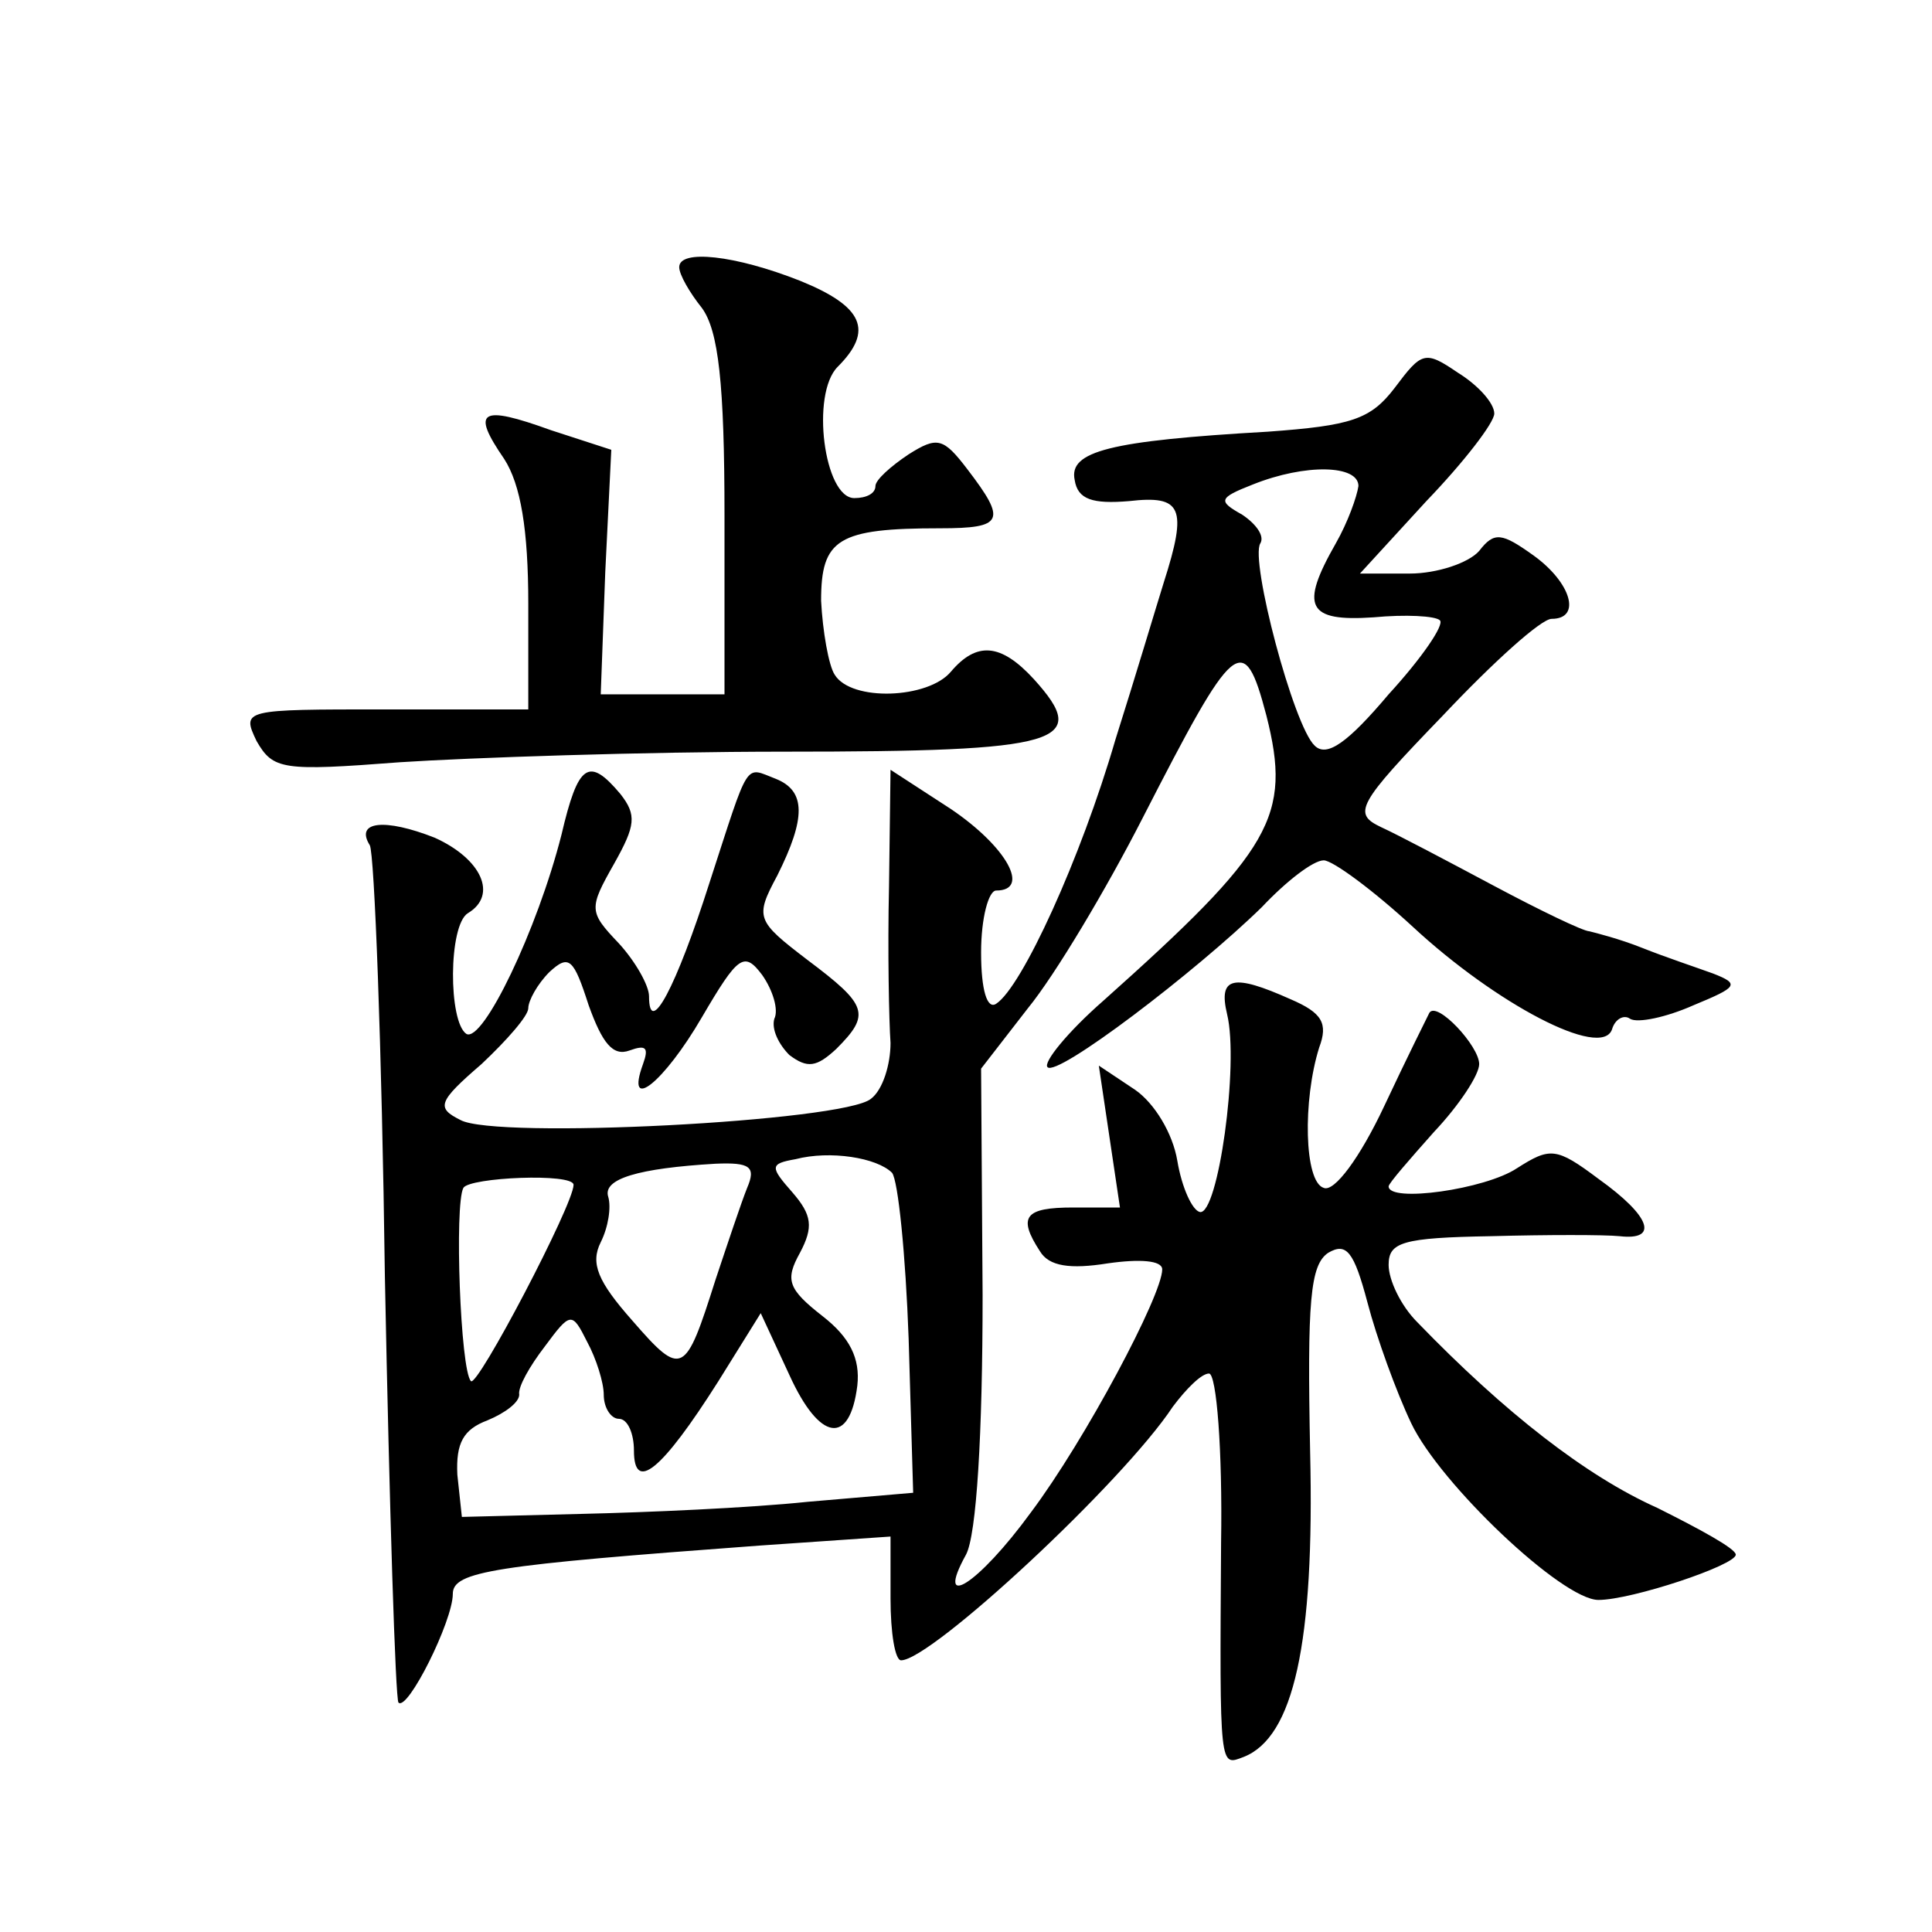 <?xml version="1.0" standalone="no"?>
<!DOCTYPE svg PUBLIC "-//W3C//DTD SVG 20010904//EN"
 "http://www.w3.org/TR/2001/REC-SVG-20010904/DTD/svg10.dtd">
<svg version="1.0" xmlns="http://www.w3.org/2000/svg"
 width="128pt" height="128pt" viewBox="0 0 128 128"
 preserveAspectRatio="xMidYMid meet">
<g transform="translate(0,128) scale(0.1,-0.1)"
fill="#0" stroke="none">
<path d="M450 1103 c0 -5 7 -17 15 -27 11 -15 15 -50 15 -138 l0 -118 -41 0 -41
0 3 81 4 81 -40 13 c-47 17 -53 13 -31 -19 11 -17 16 -47 16 -96 l0 -70 -95 0 c-94
0 -95 0 -85 -21 11 -19 17 -20 95 -14 46 3 161 7 255 7 184 0 203 6 165 48 -22
24 -38 25 -55 5 -15 -18 -66 -20 -77 -2 -4 6 -8 29 -9 49 0 41 11 48 79 48 42 0
44 5 18 39 -16 21 -20 22 -39 10 -12 -8 -22 -17 -22 -21 0 -5 -6 -8 -14 -8 -20
0 -29 69 -11 87 24 24 17 40 -25 57 -43 17 -80 21 -80 9z M924 1023 c-16 -21 -29
-25 -84 -29 -105 -6 -132 -13 -128 -32 2 -13 12 -16 36 -14 35 4 39 -4 23 -54 -5
-16 -19 -63 -32 -104 -23 -79 -62 -164 -79 -175 -6 -4 -10 9 -10 34 0 23 5 41 10
41 23 0 7 29 -30 54 l-40 26 -1 -77 c-1 -43 0 -90 1 -104 0 -14 -5 -31 -13 -37
-18 -15 -249 -27 -272 -14 -16 8 -15 12 14 37 17 16 31 32 31 37 0 5 6 16 14 24
13 12 16 9 26 -22 9 -25 16 -34 27 -30 11 4 13 2 9 -9 -12 -33 14 -12 39 31 24
41 28 44 40 28 7 -10 11 -23 8 -29 -2 -7 3 -17 10 -24 12 -9 18 -8 31 4 23 23 21
29 -19 59 -34 26 -35 28 -20 56 19 38 19 56 -1 64 -21 8 -17 14 -44 -69 -22 -69
-40 -103 -40 -75 0 7 -9 23 -20 35 -20 21 -20 23 -3 53 14 25 15 32 4 46 -21 25
-28 20 -39 -27 -16 -63 -52 -138 -63 -132 -12 8 -12 72 1 80 20 12 9 36 -22 50
-33 13 -53 11 -43 -5 3 -5 8 -133 10 -286 3 -153 7 -280 9 -282 6 -6 36 54 36 72
0 15 27 19 203 32 l87 6 0 -41 c0 -23 3 -41 7 -41 20 0 147 118 180 168 9 12 19
22 24 22 5 0 9 -51 8 -112 -1 -152 -1 -148 15 -142 33 13 47 75 44 202 -2 100 0
124 12 132 12 7 17 1 26 -33 6 -23 19 -59 29 -80 19 -40 100 -117 124 -117 22 0
91 23 91 30 0 4 -24 17 -52 31 -47 21 -101 63 -159 123 -11 11 -19 28 -19 38 0
15 9 18 68 19 37 1 75 1 85 0 26 -3 21 13 -14 38 -28 21 -32 21 -54 7 -21 -14 -85
-23 -85 -12 0 2 14 18 30 36 17 18 30 38 30 45 0 12 -28 42 -33 34 -1 -2 -15 -30
-30 -62 -16 -34 -33 -57 -40 -54 -13 4 -14 58 -3 93 6 16 2 23 -19 32 -38 17 -48
15 -42 -10 8 -33 -6 -133 -18 -131 -5 1 -12 16 -15 34 -3 18 -15 38 -28 47 l-24
16 7 -47 7 -47 -31 0 c-32 0 -37 -6 -22 -29 6 -10 20 -12 45 -8 21 3 36 2 36 -4
0 -17 -51 -113 -87 -161 -35 -48 -64 -66 -43 -28 7 13 11 80 11 172 l-1 150 31
40 c18 22 52 79 76 126 61 119 67 125 82 68 17 -67 4 -89 -108 -189 -24 -21 -40
-41 -37 -44 6 -7 98 63 142 106 16 17 34 31 41 31 6 0 33 -20 59 -44 55 -51 125
-88 132 -68 2 7 8 10 12 7 5 -3 24 1 42 9 29 12 31 14 13 21 -11 4 -32 11 -47 17
-15 6 -31 10 -35 11 -4 0 -33 14 -63 30 -30 16 -64 34 -75 39 -19 9 -16 15 41 74
33 35 65 64 72 64 20 0 13 24 -12 42 -21 15 -26 16 -36 3 -7 -8 -28 -15 -46 -15
l-33 0 44 48 c25 26 45 52 45 58 0 7 -11 19 -24 27 -22 15 -24 14 -42 -10z m-24
-65 c-1 -7 -7 -24 -15 -38 -24 -42 -19 -52 25 -49 21 2 41 1 44 -2 3 -3 -12 -25
-34 -49 -27 -32 -41 -42 -49 -34 -14 13 -43 123 -36 134 3 5 -3 13 -12 19 -16 9
-16 11 7 20 35 14 70 13 70 -1z m-309 -455 c4 -5 9 -54 11 -110 l3 -102 -70 -6
c-38 -4 -106 -7 -150 -8 l-79 -2 -3 28 c-1 21 4 30 20 36 12 5 21 12 21 17 -1 5
7 19 17 32 17 23 18 23 28 3 6 -11 11 -27 11 -35 0 -9 5 -16 10 -16 6 0 10 -10
10 -21 0 -28 18 -14 56 46 l28 45 19 -41 c20 -44 40 -47 45 -7 2 18 -5 32 -23 46
-23 18 -25 24 -15 42 9 17 8 25 -5 40 -15 17 -15 19 2 22 23 6 54 1 64 -9z m-96
-10 c-4 -10 -13 -37 -21 -61 -20 -63 -22 -65 -55 -27 -23 26 -28 38 -21 52 5 10
7 23 5 30 -4 12 20 19 71 22 23 1 27 -2 21 -16z m-115 2 c0 -13 -64 -135 -68 -130
-7 7 -11 117 -5 128 4 7 73 10 73 2z"/>
</g>
</svg>
